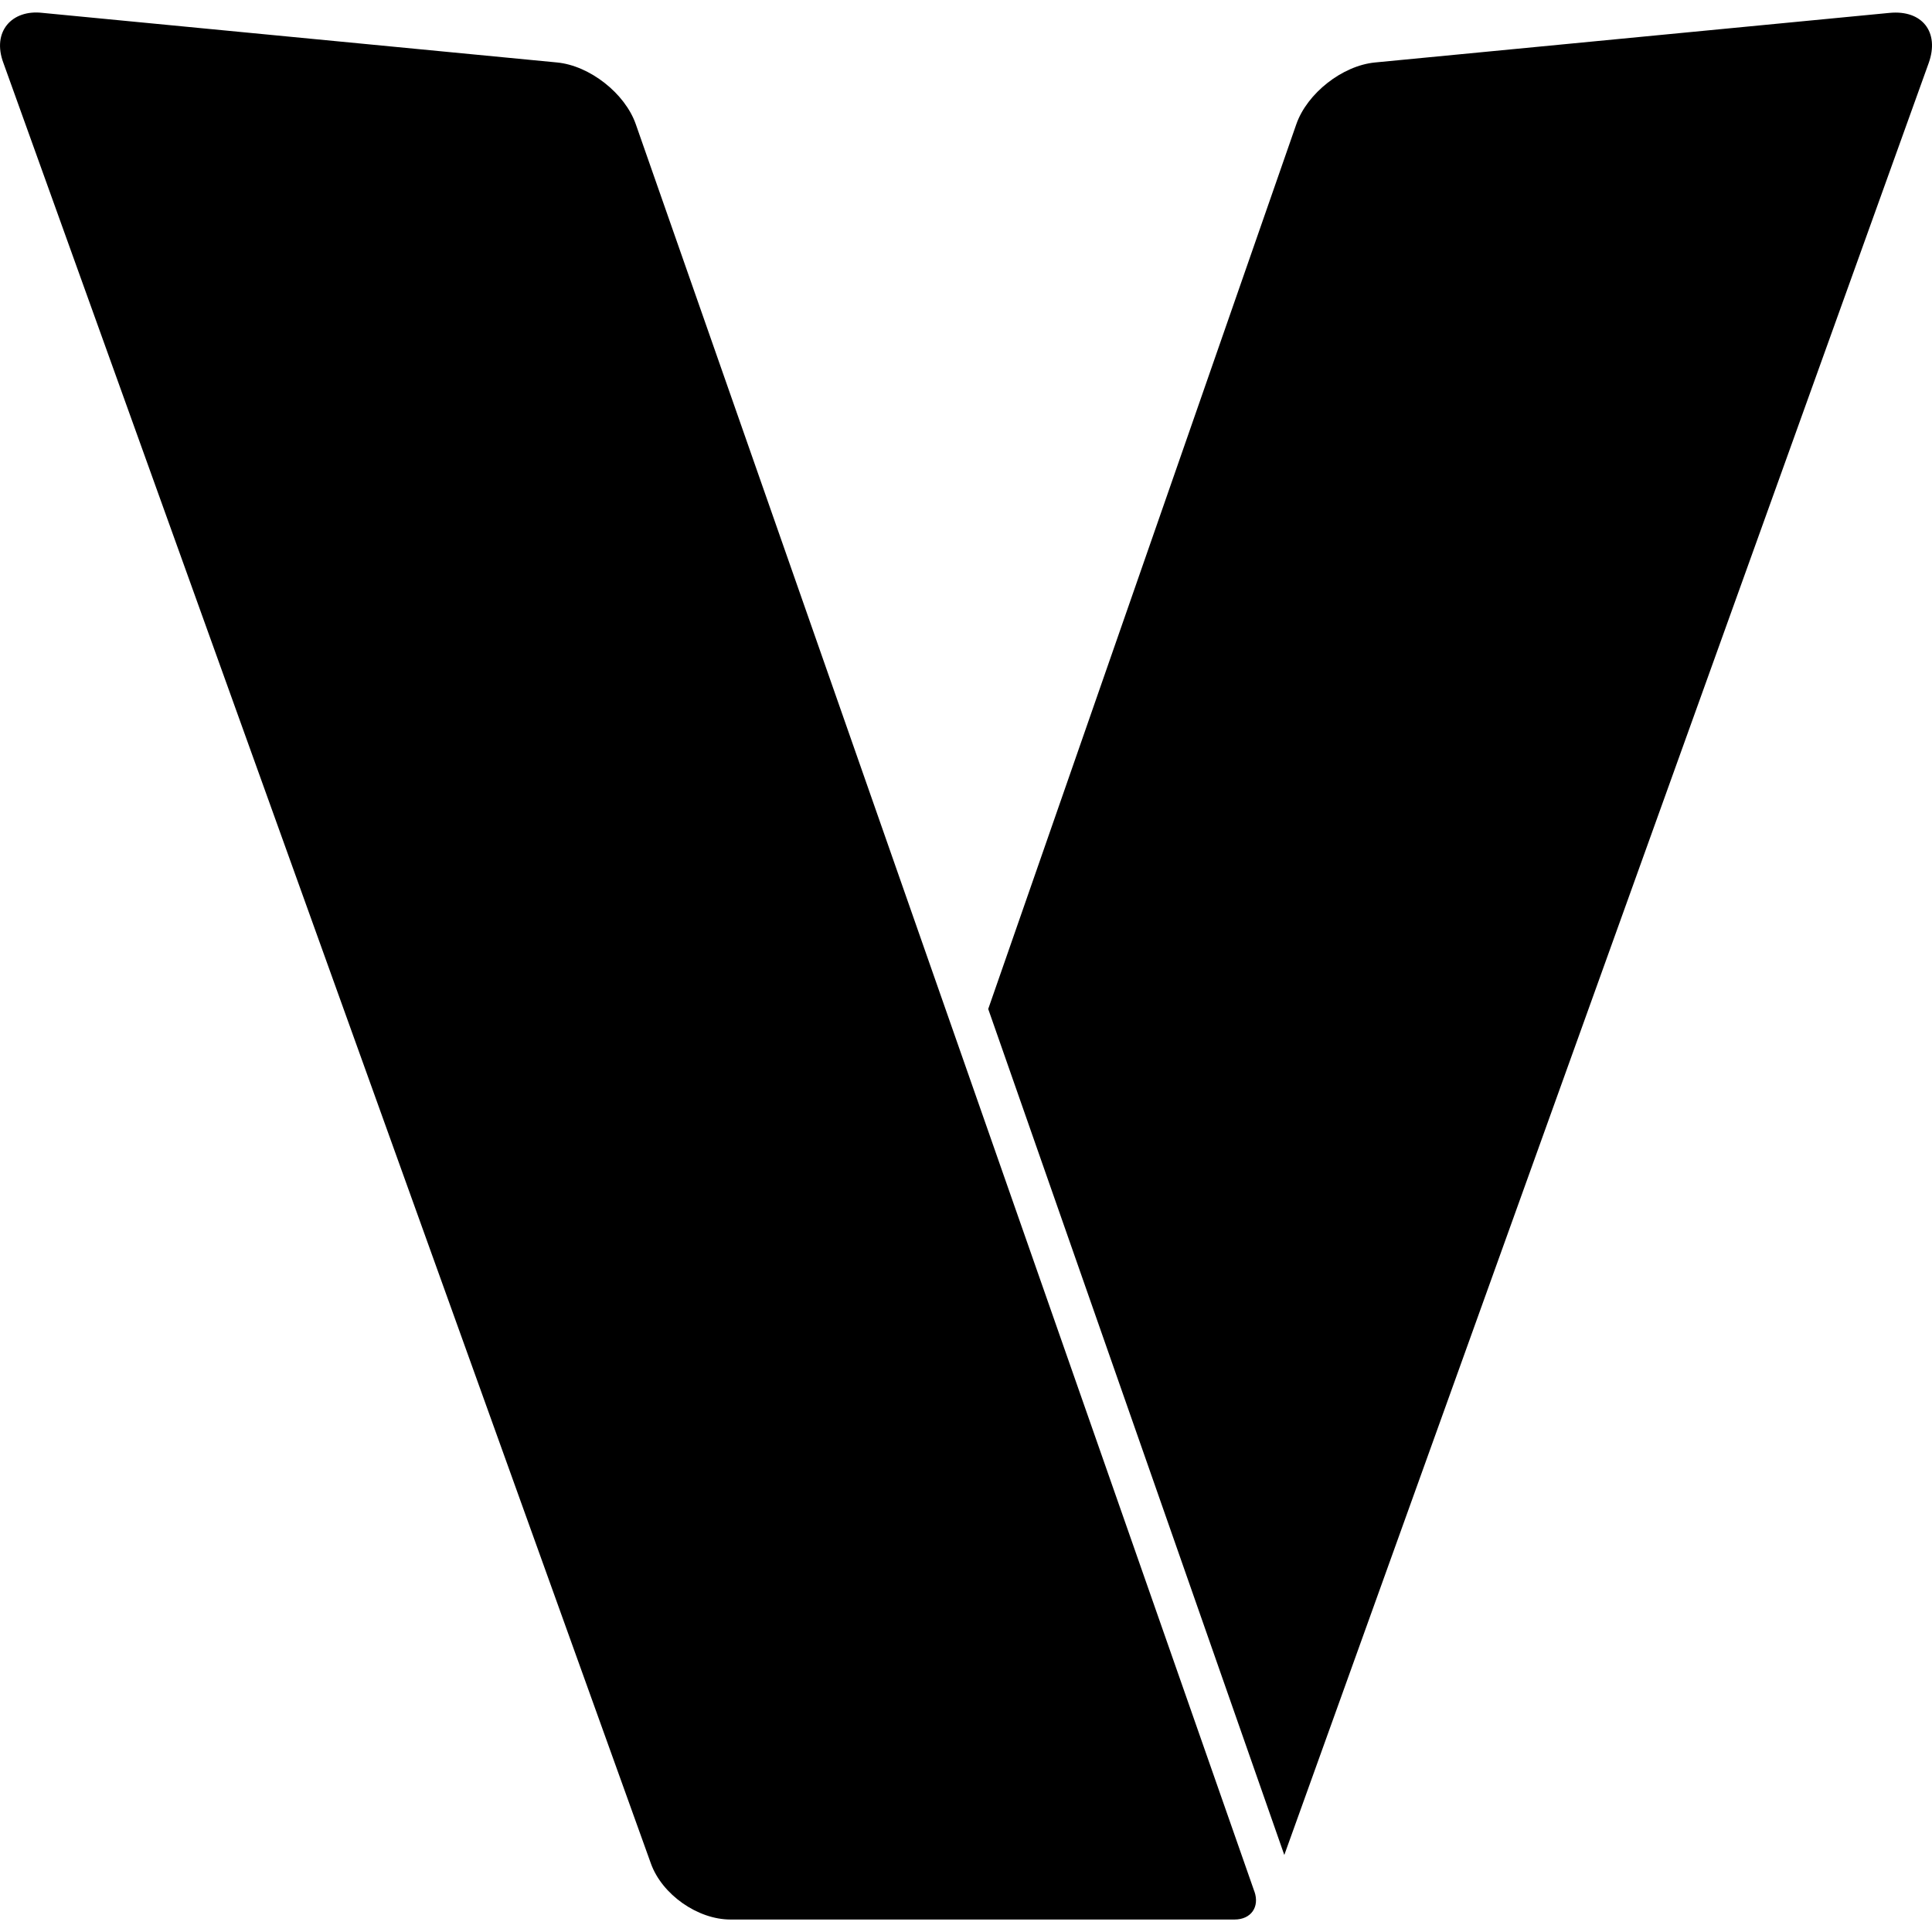 <svg xmlns="http://www.w3.org/2000/svg" viewBox="0 0 24 24"><path d="M15.583 23.497c.067.192-.043.348-.247.348H9.074c-.408 0-.85-.311-.988-.695L.043.784C-.105.392.149.115.528.16L6.92.776c.405.039.844.383.978.767l7.684 21.953zM23.473.16l-6.392.616c-.406.039-.844.383-.978.768l-3.827 10.99 3.678 10.509L23.959.783c.137-.383-.08-.662-.485-.623z"/></svg>